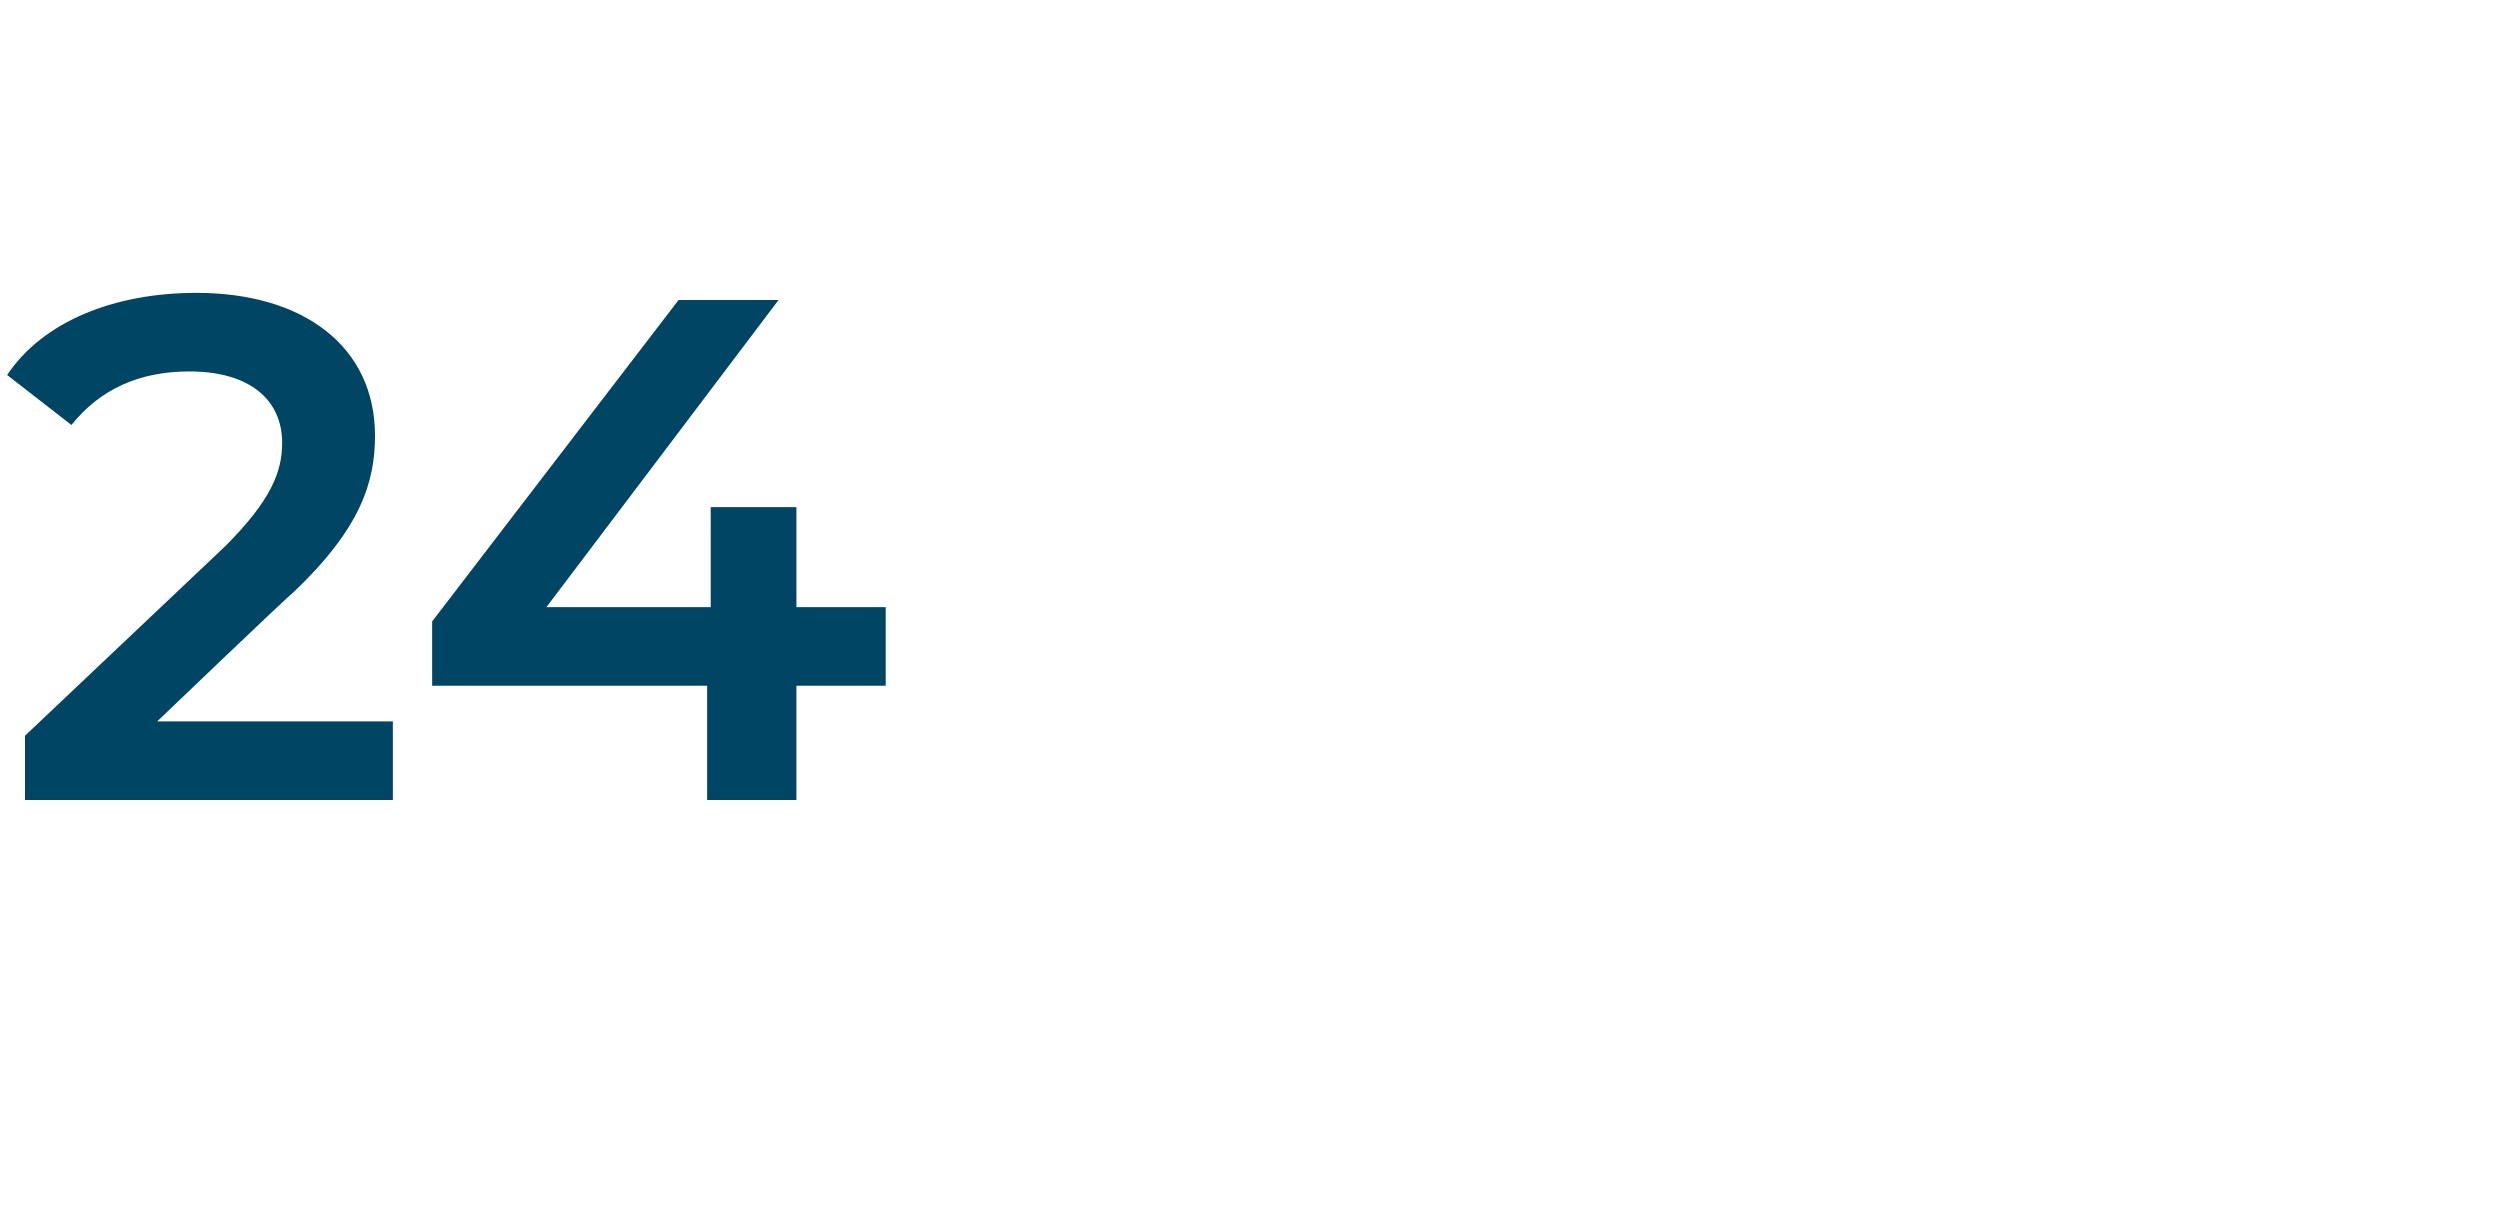 <?xml version="1.0" standalone="no"?><!DOCTYPE svg PUBLIC "-//W3C//DTD SVG 1.1//EN" "http://www.w3.org/Graphics/SVG/1.1/DTD/svg11.dtd"><svg xmlns="http://www.w3.org/2000/svg" version="1.1" width="70px" height="34px" viewBox="0 -3 70 34" style="top:-3px"><desc>24</desc><defs/><g id="Polygon66625"><path d="m11 17.2v2.2H.7v-1.8l5.6-5.3c1.3-1.3 1.6-2.1 1.6-2.9c0-1.2-.9-2-2.6-2c-1.4 0-2.5.5-3.3 1.5L.2 7.5c1-1.5 3-2.3 5.3-2.3c3 0 5 1.5 5 4c0 1.3-.4 2.6-2.3 4.4c-.04 0-3.8 3.6-3.8 3.6h6.6zm13.8-1h-2.5v3.2h-2.5v-3.2h-7.7v-1.8l6.9-9h2.8L15.3 14h4.6v-2.8h2.4v2.8h2.5v2.2z" stroke="none" fill="#004664"/></g></svg>